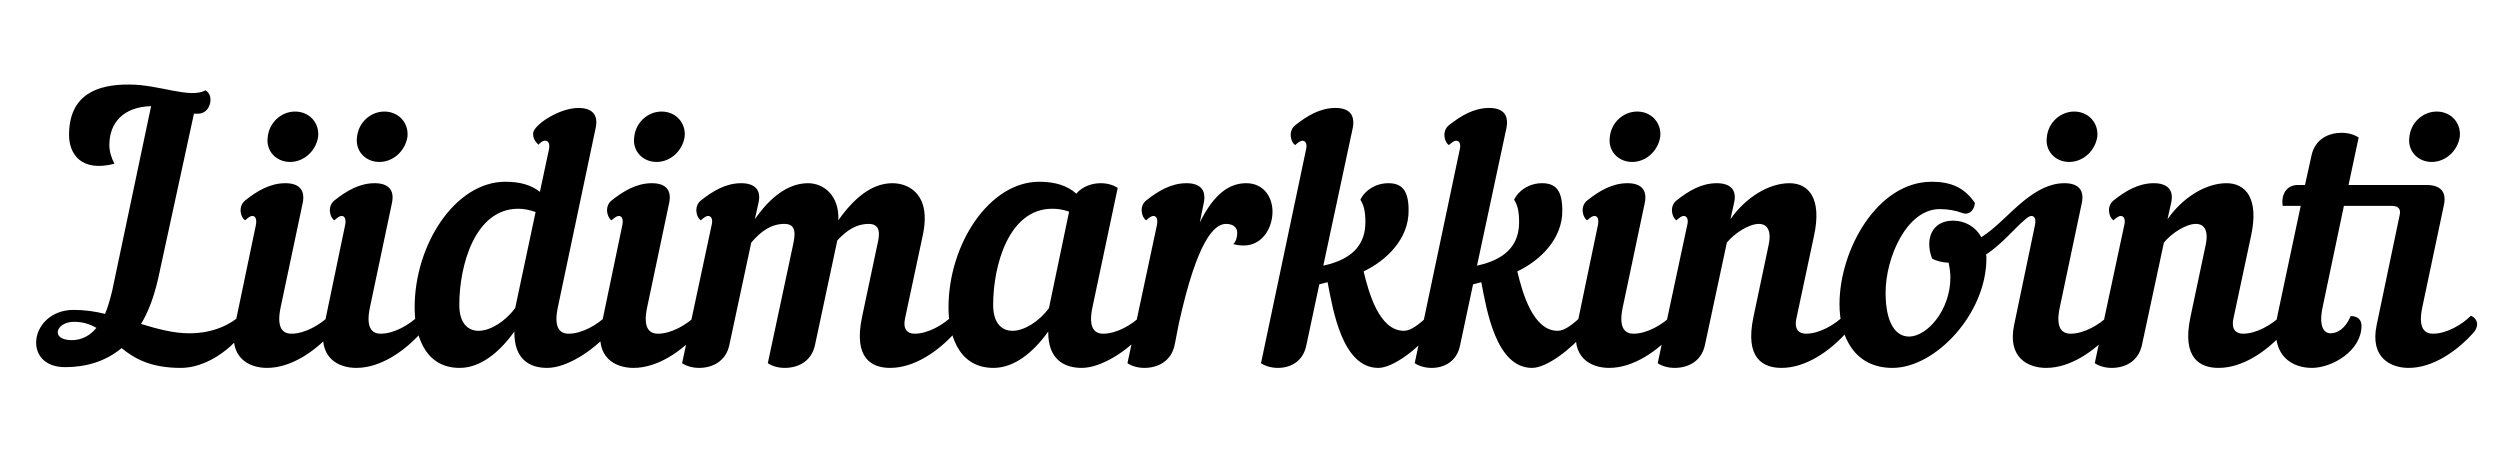 <svg xmlns="http://www.w3.org/2000/svg" viewBox="0 0 500 90" width="500" height="90">
	<style>
		tspan { white-space:pre }
	</style>
	<path id="Liidimarkkinointi " fill="#000000" d="M39.58 22.74C41.24 22.74 42.1 21.3 42.1 19.94C42.1 19.22 41.82 18.5 41.1 18.06C38 19.79 31.88 16.91 25.9 16.91C19.42 16.84 13.81 18.93 13.81 26.99C13.81 30.74 16.18 34.48 22.88 32.75C22.23 31.46 21.87 30.23 21.87 29.01C21.87 24.54 24.68 21.38 30.22 21.23L22.45 58.1C22.02 59.9 21.58 61.41 21.01 62.78C18.99 62.27 16.9 61.98 14.74 61.98C5.96 61.98 4.23 73.43 13.02 73.43C16.98 73.43 20.94 72.42 24.32 69.62C26.84 71.7 30.15 73.58 36.13 73.58C43.11 73.58 49.23 66.74 49.23 64.86C49.23 64.14 48.8 63.5 48.01 63.14C46.35 64.65 42.97 66.66 37.86 66.66C34.69 66.66 31.52 65.8 28.21 64.79C29.65 62.42 30.8 59.39 31.66 55.58L38.79 22.74ZM14.38 68.03C9.99 68.03 11.14 64.36 14.82 64.36C16.62 64.36 18.06 64.86 19.28 65.58C17.98 67.17 16.26 68.03 14.38 68.03ZM53.55 27.35C53.12 30.16 55.21 32.39 58.02 32.39C60.82 32.39 63.2 30.16 63.63 27.35C63.92 24.54 61.83 22.31 59.02 22.31C56.22 22.31 53.84 24.54 53.55 27.35ZM47 65.01C45.63 71.56 49.81 73.58 53.41 73.58C58.23 73.58 63.06 70.26 66.44 66.45C66.87 65.94 67.09 65.37 67.09 64.86C67.09 64.14 66.66 63.5 65.86 63.14C64.06 64.94 60.97 66.74 58.3 66.74C56.43 66.74 55.28 65.44 56.14 61.41L60.54 40.6C61.11 37.86 59.67 36.64 57.08 36.64C54.06 36.64 51.46 38.15 49.02 40.1C47.58 41.25 48.08 43.48 49.02 44.06C49.66 43.48 50.1 43.19 50.46 43.19C51.1 43.19 51.39 43.84 51.18 44.99ZM71.41 27.35C70.98 30.16 73.06 32.39 75.87 32.39C78.68 32.39 81.06 30.16 81.49 27.35C81.78 24.54 79.69 22.31 76.88 22.31C74.07 22.31 71.7 24.54 71.41 27.35ZM64.86 65.01C63.49 71.56 67.66 73.58 71.26 73.58C76.09 73.58 80.91 70.26 84.3 66.45C84.73 65.94 84.94 65.37 84.94 64.86C84.94 64.14 84.51 63.5 83.72 63.14C81.92 64.94 78.82 66.74 76.16 66.74C74.29 66.74 73.14 65.44 74 61.41L78.39 40.6C78.97 37.86 77.53 36.64 74.94 36.64C71.91 36.64 69.32 38.15 66.87 40.1C65.43 41.25 65.94 43.48 66.87 44.06C67.52 43.48 67.95 43.19 68.31 43.19C68.96 43.19 69.25 43.84 69.03 44.99ZM109.42 73.58C113.31 73.58 118.5 70.26 121.88 66.45C122.31 65.94 122.53 65.37 122.53 64.86C122.53 64.14 122.1 63.5 121.3 63.14C119.5 64.94 116.41 66.74 113.74 66.74C111.87 66.74 110.72 65.44 111.58 61.41L119.14 25.55C119.72 22.82 118.28 21.59 115.69 21.59C111.8 21.59 106.62 25.05 106.62 26.7C106.62 27.28 106.69 28 107.7 28.94C108.85 27.57 110.22 28 109.78 29.94L107.98 38.37C106.26 37 104.02 36.35 101.07 36.35C91.06 36.35 82.93 48.88 82.93 61.48C82.93 66.09 84.44 73.58 91.93 73.58C96.03 73.58 99.85 70.55 102.87 66.3C102.8 71.99 106.04 73.58 109.42 73.58ZM103.02 61.62C101.07 64.29 98.05 66.16 95.74 66.16C93.51 66.16 91.86 64.58 91.86 60.98C91.86 53.13 94.95 41.75 103.66 41.75C104.74 41.75 105.9 41.97 107.12 42.4L103.02 61.7ZM126.85 27.35C126.42 30.16 128.5 32.39 131.31 32.39C134.12 32.39 136.5 30.16 136.93 27.35C137.22 24.54 135.13 22.31 132.32 22.31C129.51 22.31 127.14 24.54 126.85 27.35ZM120.3 65.01C118.93 71.56 123.1 73.58 126.7 73.58C131.53 73.58 136.35 70.26 139.74 66.45C140.17 65.94 140.38 65.37 140.38 64.86C140.38 64.14 139.95 63.5 139.16 63.14C137.36 64.94 134.26 66.74 131.6 66.74C129.73 66.74 128.58 65.44 129.44 61.41L133.83 40.6C134.41 37.86 132.97 36.64 130.38 36.64C127.35 36.64 124.76 38.15 122.31 40.1C120.87 41.25 121.38 43.48 122.31 44.06C122.96 43.48 123.39 43.19 123.75 43.19C124.4 43.19 124.69 43.84 124.47 44.99ZM151.69 40.6C152.34 37.86 150.82 36.64 148.23 36.64C145.21 36.64 142.62 38.15 140.17 40.1C138.73 41.25 139.23 43.48 140.17 44.06C140.82 43.48 141.25 43.19 141.61 43.19C142.26 43.19 142.62 43.84 142.33 44.99L136.42 72.64C137.29 73.22 138.51 73.58 139.81 73.58C142.4 73.58 145.14 72.35 145.86 69.04L150.25 48.52C152.19 46.22 154.28 44.78 156.87 44.78C159.25 44.78 159.1 46.72 158.6 49.02L153.56 72.64C154.42 73.22 155.65 73.58 156.94 73.58C159.54 73.58 162.27 72.35 162.99 69.04L167.46 48.09C169.33 46.07 171.27 44.78 173.72 44.78C176.1 44.78 176.02 46.72 175.45 49.02L172.42 63.35C170.62 71.78 174.44 73.58 178.04 73.58C182.86 73.58 187.69 70.26 191.07 66.45C191.5 65.94 191.72 65.37 191.72 64.86C191.72 64.14 191.29 63.5 190.5 63.14C188.7 64.94 185.6 66.74 182.94 66.74C181.5 66.74 180.56 65.87 180.99 63.78L184.52 47.22C186.39 38.8 181.71 36.64 178.47 36.64C174.3 36.64 170.7 39.74 167.67 44.06C167.89 38.94 164.58 36.64 161.62 36.64C157.52 36.64 153.92 39.59 150.97 43.84ZM207.85 36.35C197.84 36.35 189.7 48.88 189.7 61.48C189.7 66.09 191.22 73.58 198.7 73.58C202.81 73.58 206.62 70.55 209.65 66.3C209.58 71.99 212.96 73.58 216.34 73.58C220.23 73.58 225.42 70.26 228.8 66.45C229.23 65.94 229.45 65.37 229.45 64.86C229.45 64.14 229.02 63.5 228.22 63.14C226.42 64.94 223.33 66.74 220.66 66.74C218.79 66.74 217.64 65.44 218.5 61.41L223.54 37.58C222.68 37 221.46 36.64 220.16 36.64C218.36 36.64 216.49 37.29 215.26 38.73C213.46 37.14 211.09 36.35 207.85 36.35ZM209.79 61.62C207.85 64.29 204.82 66.16 202.52 66.16C200.29 66.16 198.63 64.58 198.63 60.98C198.63 53.13 201.73 41.75 210.44 41.75C211.52 41.75 212.6 41.9 213.82 42.33ZM240.75 40.6C241.33 37.86 239.89 36.64 237.3 36.64C234.27 36.64 231.68 38.15 229.23 40.1C227.79 41.25 228.3 43.48 229.23 44.06C229.88 43.48 230.31 43.19 230.67 43.19C231.32 43.19 231.61 43.84 231.39 44.99L225.49 72.64C226.35 73.22 227.58 73.58 228.87 73.58C231.46 73.58 234.2 72.35 234.92 69.04L235.78 64.65C239.46 48.02 242.84 44.78 245.22 44.78C246.73 44.78 247.45 45.57 247.45 46.58C247.45 47.44 247.16 48.38 246.66 48.81C247.3 49.02 248.1 49.1 248.74 49.1C252.49 49.1 254.5 45.57 254.5 42.33C254.5 39.38 252.7 36.64 249.25 36.64C245.94 36.64 242.84 38.66 239.96 44.49ZM270.56 25.55C271.06 22.82 269.7 21.59 267.1 21.59C264.08 21.59 261.49 23.1 259.04 25.05C257.6 26.2 258.1 28.43 259.04 29.01C259.69 28.43 260.12 28.14 260.48 28.14C261.13 28.14 261.49 28.79 261.2 29.94L252.2 72.64C253.06 73.22 254.29 73.58 255.58 73.58C258.03 73.58 260.62 72.35 261.27 69.04L263.86 56.87L265.52 56.44C266.6 62.06 268.47 73.58 275.67 73.58C278.7 73.58 283.66 69.62 286.26 66.45C286.69 65.94 286.9 65.37 286.9 64.86C286.9 64.14 286.47 63.5 285.68 63.14C283.81 64.86 282.22 66.16 280.78 66.16C275.82 66.16 273.73 58.46 272.72 54.28C277.26 52.12 281.79 47.8 281.72 42.04C281.72 38.15 280.42 36.64 277.69 36.64C275.17 36.64 273.01 38.01 272.07 39.95C272.79 41.03 273.08 42.4 273.08 44.42C273.08 48.74 270.7 51.4 266.1 52.77L264.66 53.13ZM301.3 25.55C301.81 22.82 300.44 21.59 297.85 21.59C294.82 21.59 292.23 23.1 289.78 25.05C288.34 26.2 288.85 28.43 289.78 29.01C290.43 28.43 290.86 28.14 291.22 28.14C291.87 28.14 292.23 28.79 291.94 29.94L282.94 72.64C283.81 73.22 285.03 73.58 286.33 73.58C288.78 73.58 291.37 72.35 292.02 69.04L294.61 56.87L296.26 56.44C297.34 62.06 299.22 73.58 306.42 73.58C309.44 73.58 314.41 69.62 317 66.45C317.43 65.94 317.65 65.37 317.65 64.86C317.65 64.14 317.22 63.5 316.42 63.14C314.55 64.86 312.97 66.16 311.53 66.16C306.56 66.16 304.47 58.46 303.46 54.28C308 52.12 312.54 47.8 312.46 42.04C312.46 38.15 311.17 36.64 308.43 36.64C305.91 36.64 303.75 38.01 302.82 39.95C303.54 41.03 303.82 42.4 303.82 44.42C303.82 48.74 301.45 51.4 296.84 52.77L295.4 53.13ZM321.97 27.35C321.54 30.16 323.62 32.39 326.43 32.39C329.24 32.39 331.62 30.16 332.05 27.35C332.34 24.54 330.25 22.31 327.44 22.31C324.63 22.31 322.26 24.54 321.97 27.35ZM315.42 65.01C314.05 71.56 318.22 73.58 321.82 73.58C326.65 73.58 331.47 70.26 334.86 66.45C335.29 65.94 335.5 65.37 335.5 64.86C335.5 64.14 335.07 63.5 334.28 63.14C332.48 64.94 329.38 66.74 326.72 66.74C324.85 66.74 323.7 65.44 324.56 61.41L328.95 40.6C329.53 37.86 328.09 36.64 325.5 36.64C322.47 36.64 319.88 38.15 317.43 40.1C315.99 41.25 316.5 43.48 317.43 44.06C318.08 43.48 318.51 43.19 318.87 43.19C319.52 43.19 319.81 43.84 319.59 44.99ZM335.29 44.06C335.94 43.48 336.37 43.19 336.73 43.19C337.38 43.19 337.74 43.84 337.45 44.99L331.54 72.64C332.41 73.22 333.63 73.58 334.93 73.58C337.52 73.58 340.26 72.35 340.98 69.04L345.37 48.52C346.95 46.58 349.83 44.78 351.78 44.78C353.36 44.78 354.37 46 353.72 49.02L350.7 63.35C348.9 71.78 352.71 73.58 356.31 73.58C361.14 73.58 365.96 70.26 369.34 66.45C369.78 65.94 369.99 65.37 369.99 64.86C369.99 64.14 369.56 63.5 368.77 63.14C366.97 64.94 363.87 66.74 361.21 66.74C359.77 66.74 358.83 65.87 359.26 63.78L362.79 47.22C364.45 39.66 361.71 36.64 357.9 36.64C353.72 36.64 349.11 39.52 346.09 43.84L346.81 40.6C347.46 37.86 345.94 36.64 343.35 36.64C340.33 36.64 337.74 38.15 335.29 40.1C333.85 41.25 334.35 43.48 335.29 44.06ZM404.84 40.1C401.82 42.54 399.15 45.64 396.27 47.44C395.12 45.35 393.03 44.13 390.58 44.13C386.48 44.13 384.9 47.73 386.41 51.69C387.2 52.19 388.42 52.48 389.72 52.55C389.94 53.56 390.08 54.57 390.08 55.5C390.08 61.98 385.47 67.31 381.8 67.31C379.28 67.31 377.12 64.86 377.12 58.53C377.12 51.47 381.37 41.82 387.92 41.82C389.65 41.82 391.16 42.11 392.53 42.62C393.61 43.05 394.83 42.26 394.98 40.6C392.82 37.36 389.94 36.35 386.34 36.35C375.46 36.35 367.9 49.96 367.9 60.83C367.9 67.6 371.07 73.58 378.49 73.58C387.13 73.58 397.28 62.7 397.28 51.69C397.28 51.47 397.28 51.18 397.21 50.9C400.16 49.02 402.97 45.64 404.84 44.06C405.85 43.19 406.21 41.25 404.84 40.1ZM409.38 27.35C408.94 30.16 411.03 32.39 413.84 32.39C416.65 32.39 419.02 30.16 419.46 27.35C419.74 24.54 417.66 22.31 414.85 22.31C412.04 22.31 409.66 24.54 409.38 27.35ZM402.82 65.01C401.46 71.56 405.63 73.58 409.23 73.58C414.06 73.58 418.88 70.26 422.26 66.45C422.7 65.94 422.91 65.37 422.91 64.86C422.91 64.14 422.48 63.5 421.69 63.14C419.89 64.94 416.79 66.74 414.13 66.74C412.26 66.74 411.1 65.44 411.97 61.41L416.36 40.6C416.94 37.86 415.5 36.64 412.9 36.64C409.88 36.64 407.29 38.15 404.84 40.1C403.4 41.25 403.9 43.48 404.84 44.06C405.49 43.48 405.92 43.19 406.28 43.19C406.93 43.19 407.22 43.84 407 44.99ZM422.7 44.06C423.34 43.48 423.78 43.19 424.14 43.19C424.78 43.19 425.14 43.84 424.86 44.99L418.95 72.64C419.82 73.22 421.04 73.58 422.34 73.58C424.93 73.58 427.66 72.35 428.38 69.04L432.78 48.52C434.36 46.58 437.24 44.78 439.18 44.78C440.77 44.78 441.78 46 441.13 49.02L438.1 63.35C436.3 71.78 440.12 73.58 443.72 73.58C448.54 73.58 453.37 70.26 456.75 66.45C457.18 65.94 457.4 65.37 457.4 64.86C457.4 64.14 456.97 63.5 456.18 63.14C454.38 64.94 451.28 66.74 448.62 66.74C447.18 66.74 446.24 65.87 446.67 63.78L450.2 47.22C451.86 39.66 449.12 36.64 445.3 36.64C441.13 36.64 436.52 39.52 433.5 43.84L434.22 40.6C434.86 37.86 433.35 36.64 430.76 36.64C427.74 36.64 425.14 38.15 422.7 40.1C421.26 41.25 421.76 43.48 422.7 44.06ZM478.42 41.18C479.58 41.18 480.22 41.75 479.94 42.98L475.33 65.01C473.96 71.56 478.14 73.58 481.74 73.58C486.56 73.58 491.38 70.26 494.77 66.45C495.2 65.94 495.42 65.37 495.42 64.86C495.42 64.14 494.98 63.5 494.19 63.14C492.39 64.94 489.3 66.74 486.63 66.74C484.76 66.74 483.61 65.44 484.47 61.41L488.79 40.96C489.37 38.22 487.93 37 485.34 37L469.71 37L471.73 27.5C470.86 26.92 469.64 26.56 468.34 26.56C465.75 26.56 463.02 27.78 462.3 31.1L461 37L459.56 37C457.33 37 456.18 38.87 456.54 41.18L460.14 41.18L455.53 62.92C453.73 71.49 458.77 73.58 462.37 73.58C466.4 73.58 472.3 70.19 472.3 65.15C472.3 63.93 471.51 63.21 470.14 63.21C469.06 65.8 467.41 66.66 466.11 66.66C464.67 66.66 463.74 65.08 464.53 61.41L468.78 41.18ZM481.88 27.35C481.45 30.16 483.54 32.39 486.34 32.39C489.15 32.39 491.53 30.16 491.96 27.35C492.25 24.54 490.16 22.31 487.35 22.31C484.54 22.31 482.17 24.54 481.88 27.35Z" />
</svg>